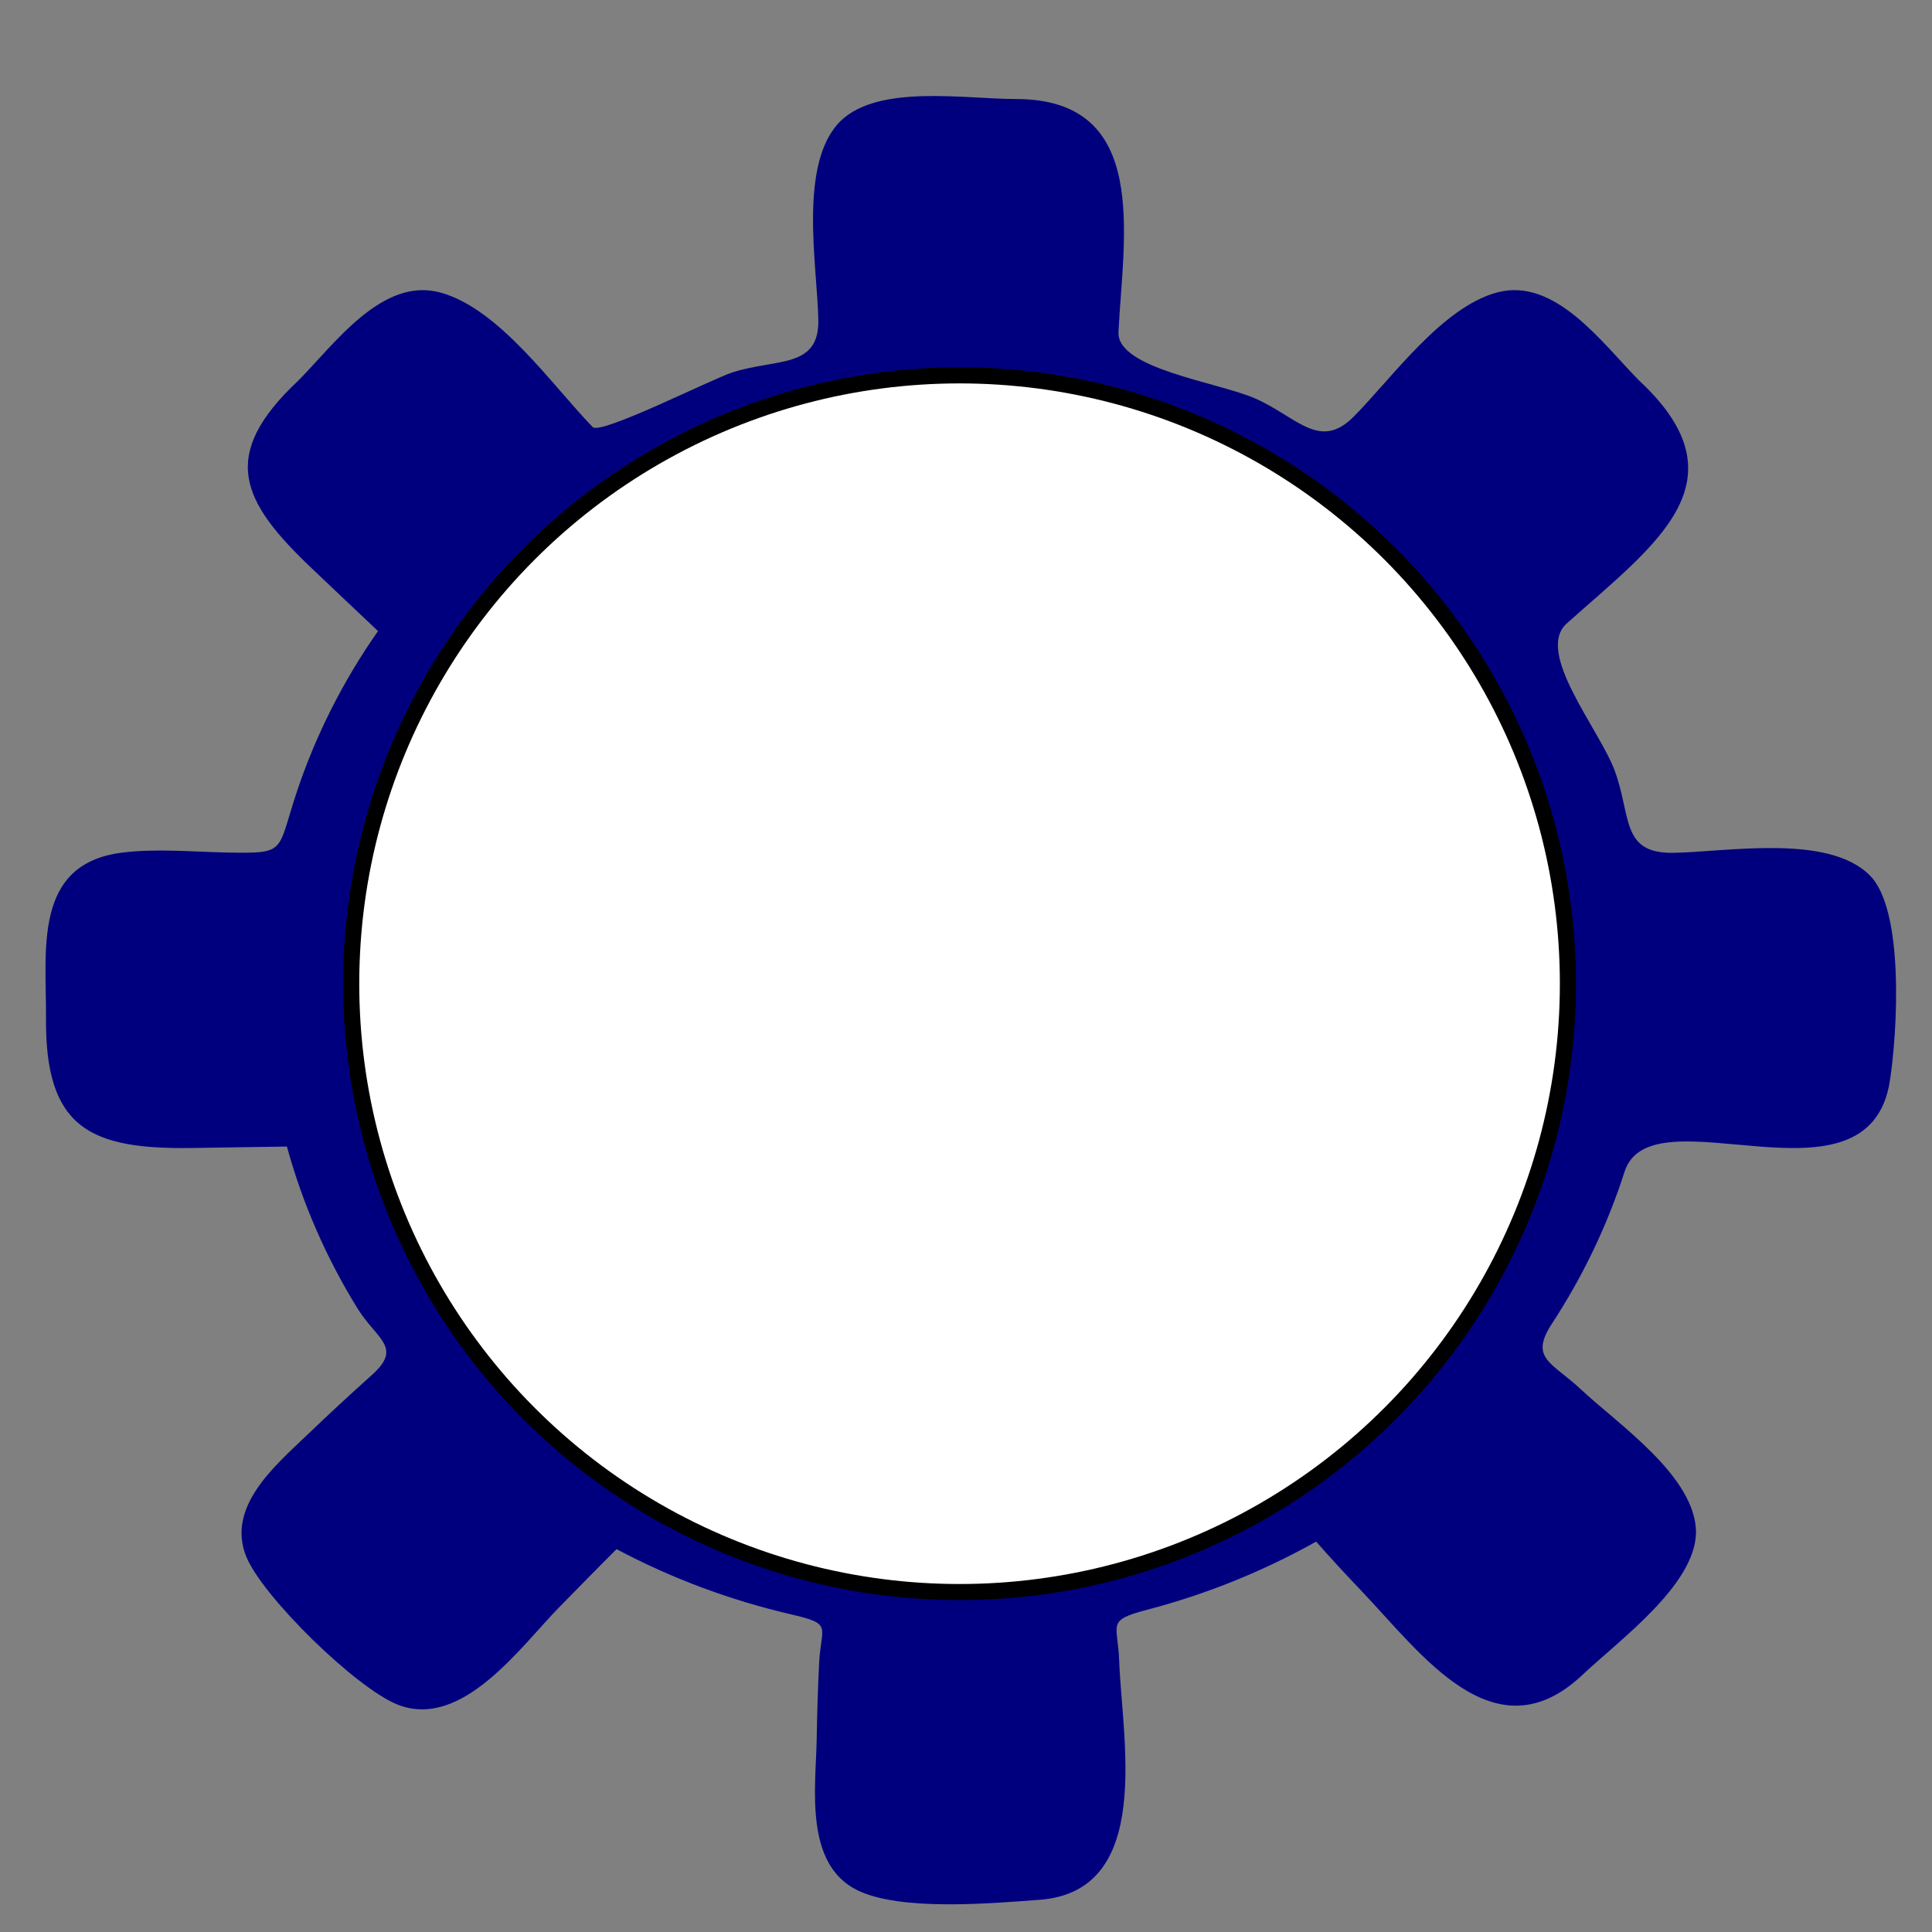 <?xml version="1.0"?><svg width="600" height="600" xmlns="http://www.w3.org/2000/svg">

 <rect width="100%" height="100%" fill="#808080" stroke="none"/>

 <g>
  <title>Layer 1</title>
  <g id="g3">
   <radialGradient style="vector-effect: non-scaling-stroke; " gradientTransform="translate(57 41) translate(-74 -70) translate(59 31) translate(-38 0) translate(-245 -94) translate(416 318) translate(-0.94 -0.876) scale(1.707 1.595) translate(0.94 0.876) translate(211.809 274.369) scale(1.715 1.928) translate(-211.809 -274.369) translate(9.246 17.928) scale(1.061 1) translate(-9.246 -17.928) translate(8.714 17.928) scale(1.369 1.213) translate(-8.714 -17.928) translate(6.366 14.782) scale(1.018 1.132) translate(-6.366 -14.782)" fill="#00007f" r="65.835" id="XMLID_5_" gradientUnits="userSpaceOnUse" cy="66.317" cx="66.567">
    <stop style="vector-effect: non-scaling-stroke; " fill="#00007f" stop-color="#F8F8F8" offset="0" id="stop6"/>
    <stop style="vector-effect: non-scaling-stroke; " fill="#00007f" stop-color="#7F7F7F" offset="1" id="stop8"/>
   </radialGradient>
   <path fill="#00007f" id="path10" d="m555.389,267.614c-16.31,0 -32.633,0.19 -48.934,0.785c-3.88,-18.804 -10.735,-36.988 -20.142,-53.83c-4.827,-8.655 -13.633,-13.057 -5.086,-20.648c5.843,-5.182 11.565,-10.474 17.231,-15.829c10.986,-10.373 32.356,-25.62 21.859,-42.668c-10.419,-16.914 -41.318,-52.336 -63.203,-37.043c-14.096,9.841 -26.059,24.497 -37.858,36.832c-7.954,8.322 -43.563,-14.116 -56.888,-18.078c-9.905,-2.941 -19.134,-0.025 -18.52,-11.525c0.428,-8.014 0.653,-16.044 0.791,-24.071c0.199,-12.339 3.772,-32.414 -6.929,-41.985c-11.648,-10.423 -56.62,-9.208 -70.033,-2.494c-12.551,6.275 -10.834,23.332 -10.77,34.697c0.048,8.461 0.164,16.926 0.389,25.392c0.329,12.217 4.351,13.2 -9.29,16.26c-19.091,4.287 -37.564,11.103 -54.76,20.235c-11.704,6.22 -9.472,3.275 -17.603,-5.241c-7.716,-8.09 -15.653,-16.002 -23.663,-23.818c-25.7,-25.075 -49.7,6.047 -66.923,25.966c-10.614,12.272 -6.163,24.025 4.727,34.655c6.721,6.549 13.499,13.061 20.341,19.488c12.988,12.217 10.705,10.816 1.899,25.696c-9.109,15.399 -16.02,32.026 -20.454,49.281c-3.845,14.968 -30.246,7.946 -45.236,7.946c-34.96,0 -28.438,30.312 -28.745,55.269c-0.428,35.368 28.922,30.768 57.771,30.245c13.058,-0.241 14.788,-4.245 18.996,9.035c2.937,9.297 6.604,18.374 10.956,27.135c4.321,8.706 9.303,17.091 14.887,25.084c8.46,12.12 -0.735,13.377 -10.566,22.488c-10.389,9.634 -30.41,22.923 -31.206,38.296c-0.666,12.842 14.113,22.64 22.27,30.603s18.217,22.434 31.4,21.767c17.279,-0.869 33.407,-24.349 44.363,-35.549c4.81,-4.912 9.563,-9.871 14.234,-14.905c10.449,5.735 21.388,10.609 32.672,14.563c11.535,4.055 23.429,7.136 35.496,9.246c-0.848,9.647 -1.276,19.328 -1.544,29.004c-0.402,14.281 -5.692,40.44 6.708,51.547c10.393,9.305 30.618,5.03 43.307,5.284c11.025,0.228 26.604,1.924 33.377,-8.862c10.185,-16.243 4.066,-46.095 3.4,-64.313c-0.463,-12.369 -4.399,-12.673 9.429,-16.171c13.17,-3.334 26.033,-7.853 38.338,-13.525c15.151,-6.967 15.224,-11.613 26.625,0.726c7.746,8.389 15.77,16.542 23.883,24.586c12.495,12.394 26.158,25.704 42.918,11.892c11.626,-9.584 32.945,-25.826 37.352,-40.554c5.29,-17.703 -21.418,-35.207 -32.348,-45.437c-9.675,-9.065 -20.488,-11.74 -12.383,-23.801c6.933,-10.301 12.859,-21.252 17.655,-32.65c3.629,-8.63 6.609,-17.513 8.914,-26.569c10.428,0.658 20.873,0.987 31.31,1.16c15.065,0.257 41.746,4.431 47.006,-14.584c7.128,-25.856 8.239,-71.01 -27.421,-71.01m-257.401,119.979c-45.967,0 -87.342,-35.6 -87.342,-81.551c0,-45.952 41.37,-81.547 87.342,-81.547c45.963,0 87.346,35.596 87.346,81.547c0,45.952 -41.378,81.551 -87.346,81.551"/>
   <linearGradient style="vector-effect: non-scaling-stroke; " gradientTransform="translate(57 41) translate(-74 -70) translate(59 31) translate(-38 0) translate(-245 -94) translate(416 318) translate(-0.94 -0.876) scale(1.707 1.595) translate(0.94 0.876) translate(211.809 274.369) scale(1.715 1.928) translate(-211.809 -274.369) translate(9.246 17.928) scale(1.061 1) translate(-9.246 -17.928) translate(8.714 17.928) scale(1.369 1.213) translate(-8.714 -17.928) translate(6.366 14.782) scale(1.018 1.132) translate(-6.366 -14.782)" fill="#00007f" y2="4.497" y1="-2.057" x2="6.131" x1="-3.116" id="XMLID_6_">
    <stop style="vector-effect: non-scaling-stroke; " fill="#00007f" stop-color="#FFFFFF" offset="0" id="stop13"/>
    <stop style="vector-effect: non-scaling-stroke; " fill="#00007f" stop-color="#000000" offset="1" id="stop15"/>
   </linearGradient>
   <path fill="#00007f" id="path17" d="m300.825,37.64c9.611,-0.143 20.497,-1.701 29.657,1.54c15.449,5.482 10.947,30.013 10.748,42.035c-0.108,6.461 -4.849,28.637 -1.388,33.882c3.516,5.338 39.981,11.432 47.819,14.926c29.804,13.251 23.628,18.214 45.864,-4.275c11.527,-11.647 29.701,-38.309 48.13,-24.379c11.496,8.693 42.706,34.946 37.131,48.922c-5.636,14.12 -23.157,26.063 -34.255,36.153c-12.634,11.487 -14.563,7.9 -5.899,21.771c10.004,16.032 17.577,33.49 22.3,51.695c2.617,10.103 -0.355,11.976 8.793,11.824c17.599,-0.291 44.614,-5.469 61.322,1.688c15.233,6.533 9.809,38.655 9.641,52.931c-0.415,35.684 -52.351,23.822 -77.411,22.294c0.675,0.046 -29.389,62.638 -34.359,69.406c-2.366,3.22 31.829,31.886 36.249,36.03c21.383,20.091 12.214,30.928 -6.544,49.332c-26.119,25.611 -34.112,23.299 -60.271,-3.085c-9.295,-9.364 -18.429,-18.906 -27.015,-28.907c-2.253,-2.637 -26.003,11.715 -30.25,13.441c-6.384,2.591 -38.498,7.786 -41.24,12.12c-4.342,6.845 1.336,33.815 1.427,42.124c0.415,35.98 -3.875,44.23 -40.449,44.23c-9.654,0 -20.367,1.734 -29.597,-1.54c-17.3,-6.132 -10.912,-38.035 -10.545,-51.374c0.173,-6.322 5.078,-27.033 1.864,-32.3c-2.457,-4.034 -36.296,-8.934 -42.512,-11.263c-3.404,-1.279 -29.246,-14.799 -30.488,-13.534c-6.596,6.714 -13.196,13.424 -19.8,20.134c-8.559,8.71 -24.8,31.177 -38.632,30.759c-12.136,-0.203 -43.074,-31.874 -48,-42.668c-12.076,-26.497 43.554,-39.622 47.524,-58.907c0.186,-0.895 -42.741,-73.221 -37.174,-73.293c-15.54,0.211 -31.647,1.73 -47.139,0.646c-30.151,0 -25.41,-25.531 -25.216,-47.272c-0.692,-31.207 15.653,-31.941 42.49,-31.414c9.243,0.181 18.494,0.363 27.741,0.54c1.92,0.042 10.091,-32.013 11.773,-36.085c5.791,-14.036 13.412,-27.113 22.257,-39.512c1.894,-2.654 -8.356,-9.9 -10.372,-11.812c-14.545,-13.812 -45.072,-33.22 -25.306,-53.991c9.065,-9.533 28.291,-33.697 41.521,-33.697c16.206,0 36.227,28.506 46.158,38.659c13.131,13.424 27.477,-4.621 43.857,-10.668c17.063,-6.292 40.189,-1.528 39.847,-20.859c-0.251,-13.736 -1.713,-28.008 -0.744,-41.711c0,-26.244 19.247,-24.868 40.492,-24.539m14.736,-6.879c-15.951,0 -42.443,-4.638 -54.371,6.693c-13.477,13.019 -7.335,45.306 -7.05,61.941c0.255,15.192 -13.071,11.871 -26.686,16.264c-6.341,2.042 -40.924,19.501 -43.372,16.986c-12.508,-12.842 -29.009,-36.862 -47.412,-41.816c-18.019,-4.853 -32.789,16.061 -43.995,27.337c-24.835,23.286 -17.781,37.55 4.234,58.422c6.829,6.469 13.637,12.955 20.488,19.404c-10.956,15.635 -19.606,32.781 -25.505,50.817c-5.887,17.965 -2.98,18.298 -21.383,17.952c-10.644,-0.203 -21.833,-1.287 -32.456,0.013c-27.992,3.422 -23.598,30.561 -23.767,51.374c-0.268,34.338 13.706,40.879 45.769,40.373c9.684,-0.148 19.372,-0.321 29.052,-0.443c4.827,17.661 12.244,34.612 21.915,50.26c5.951,9.638 14.178,12.002 4.464,20.686c-6.925,6.182 -13.715,12.508 -20.415,18.914c-9.913,9.487 -24.805,22.163 -18.594,37.474c5.086,12.521 34.32,41.069 47.152,46.032c20.056,7.76 38.282,-18.366 50.145,-30.405c5.891,-5.98 11.751,-12.006 17.703,-17.935c17.041,9.056 35.306,15.871 54.181,20.252c13.183,3.06 9.303,3.528 8.728,15.192c-0.394,7.883 -0.627,15.766 -0.757,23.657c-0.247,14.622 -3.992,38.659 12.616,46.817c13.382,6.575 41.322,4.123 56.62,2.979c35.63,-2.675 25.548,-50.142 24.718,-74.124c-0.402,-11.672 -4.187,-12.576 8.689,-15.952c9.174,-2.405 18.191,-5.389 26.967,-8.93c8.758,-3.536 17.287,-7.63 25.51,-12.23c4.537,5.178 9.217,10.229 13.97,15.209c18.715,19.61 41.379,51.881 68.657,26.244c11.803,-11.111 34.999,-27.911 35.345,-44.217c0,-17.395 -24.164,-33.638 -35.773,-44.534c-8.992,-8.436 -16.089,-9.546 -8.944,-20.442c9.602,-14.66 17.197,-30.536 22.521,-47.133c8.226,-25.658 75.802,14.183 82.394,-28.194c2.344,-15.129 4.572,-53.138 -6.259,-63.87c-12.962,-12.96 -44.345,-7.25 -60.976,-6.971c-16.475,0.274 -12.975,-11.588 -18.291,-25.704c-4.857,-12.888 -24.77,-36.625 -14.835,-45.513c27.421,-24.548 56.136,-44.124 22.473,-75.475c-11.245,-11.314 -25.955,-32.144 -44.034,-27.354c-17.14,4.545 -32.793,26.7 -44.553,38.55c-10.666,10.74 -17.603,0.131 -30.613,-5.604c-11.414,-5.03 -43.031,-9.216 -42.477,-20.615c1.449,-29.54 10.099,-72.381 -31.794,-72.381"/>
   <linearGradient style="vector-effect: non-scaling-stroke; " gradientTransform="translate(57 41) translate(-74 -70) translate(59 31) translate(-38 0) translate(-245 -94) translate(416 318) translate(-0.94 -0.876) scale(1.707 1.595) translate(0.94 0.876) translate(211.809 274.369) scale(1.715 1.928) translate(-211.809 -274.369) translate(9.246 17.928) scale(1.061 1) translate(-9.246 -17.928) translate(8.714 17.928) scale(1.369 1.213) translate(-8.714 -17.928) translate(6.366 14.782) scale(1.018 1.132) translate(-6.366 -14.782)" fill="#00007f" y2="-4.715" y1="4.106" x2="0.492" x1="0.492" id="XMLID_7_">
    <stop style="vector-effect: non-scaling-stroke; " fill="#00007f" stop-color="#FFFFFF" offset="0" id="stop20"/>
    <stop style="vector-effect: non-scaling-stroke; " fill="#00007f" stop-color="#000000" offset="1" id="stop22"/>
   </linearGradient>
   <path fill="#00007f" id="path24" d="m207.243,306.049c0,109.999 181.491,109.999 181.491,0s-181.491,-110.003 -181.491,0m6.851,0c0,-101.386 167.789,-101.386 167.789,0s-167.789,101.385 -167.789,0"/>
   <radialGradient style="vector-effect: non-scaling-stroke; " gradientTransform="translate(57 41) translate(-74 -70) translate(59 31) translate(-38 0) translate(-245 -94) translate(416 318) translate(-0.94 -0.876) scale(1.707 1.595) translate(0.94 0.876) translate(211.809 274.369) scale(1.715 1.928) translate(-211.809 -274.369) translate(9.246 17.928) scale(1.061 1) translate(-9.246 -17.928) translate(8.714 17.928) scale(1.369 1.213) translate(-8.714 -17.928) translate(6.366 14.782) scale(1.018 1.132) translate(-6.366 -14.782)" fill="#00007f" r="34.948" id="XMLID_8_" gradientUnits="userSpaceOnUse" cy="65.457" cx="65.631">
    <stop style="vector-effect: non-scaling-stroke; " fill="#00007f" stop-color="#F3F3F3" offset="0" id="stop27"/>
    <stop style="vector-effect: non-scaling-stroke; " fill="#00007f" stop-color="#F1F1F1" offset="0.437" id="stop29"/>
    <stop style="vector-effect: non-scaling-stroke; " fill="#00007f" stop-color="#EAEAEA" offset="0.594" id="stop31"/>
    <stop style="vector-effect: non-scaling-stroke; " fill="#00007f" stop-color="#DEDEDE" offset="0.706" id="stop33"/>
    <stop style="vector-effect: non-scaling-stroke; " fill="#00007f" stop-color="#CDCDCD" offset="0.797" id="stop35"/>
    <stop style="vector-effect: non-scaling-stroke; " fill="#00007f" stop-color="#B7B7B7" offset="0.875" id="stop37"/>
    <stop style="vector-effect: non-scaling-stroke; " fill="#00007f" stop-color="#9D9D9D" offset="0.942" id="stop39"/>
    <stop style="vector-effect: non-scaling-stroke; " fill="#00007f" stop-color="#7F7F7F" offset="1" id="stop41"/>
   </radialGradient>
   <path fill="#00007f" id="path43" d="m297.988,164.418c-80.365,0 -156.933,59.772 -156.933,141.623c0,81.876 76.542,141.636 156.933,141.636c80.387,0 156.929,-59.755 156.929,-141.636c0,-81.855 -76.563,-141.623 -156.929,-141.623m0,261.488c-68.03,0 -132.825,-50.568 -132.825,-119.865c0,-69.292 64.795,-119.852 132.825,-119.852c68.03,0 132.829,50.551 132.829,119.852c0.004,69.301 -64.79,119.865 -132.829,119.865"/>
   <path fill="#00007f" id="path45" d="m118.024,231.364c6.008,-9.001 12.084,-17.952 18.529,-26.666c-9.667,-1.945 -15.731,19.834 -18.529,26.666m363.163,-120.215c-6.501,-25.181 -44.683,17.754 -51.205,24.581c-1.964,2.055 -13.205,16.88 -16.725,15.871c-21.202,-15.285 -45.933,-25.586 -71.611,-31.148c-4.654,15.323 35.842,19.598 47.814,25.438c9.252,4.507 18.339,18.306 27.283,10.276c14.822,-13.31 28.343,-28.515 44.41,-40.411c3.867,-2.861 22.062,-4.482 20.821,1.279c-0.264,-1.962 -0.523,-3.92 -0.787,-5.887m-291.064,41.035c14.294,-8.908 30.137,-15.171 46.69,-18.724c11.215,-2.401 26.513,0.722 21.799,-14.88c-12.98,2.376 -72.982,16.032 -68.488,33.604"/>
   <path fill="#00007f" id="path47" d="m330.517,45.165c0,9.892 -61.637,9.892 -61.637,0s61.637,-9.892 61.637,0"/>
   <path fill="#00007f" id="path49" d="m299.714,571.8c-2.902,0 -30.816,-0.549 -30.816,5.41c0,8.149 61.637,8.157 61.637,0c-0.004,-5.959 -27.919,-5.41 -30.821,-5.41"/>
   <path fill="#00007f" id="path51" d="m61.737,337.374c-2.902,0 -30.817,-0.553 -30.817,5.41c0,8.086 61.637,8.073 61.637,0c0,-5.959 -27.919,-5.41 -30.821,-5.41"/>
   <path fill="#00007f" id="path53" d="m539.974,337.374c-2.902,0 -30.817,-0.549 -30.817,5.41c0,8.077 61.637,8.077 61.637,0c0,-5.959 -27.914,-5.41 -30.821,-5.41"/>
   <path fill="#00007f" id="path55" d="m90.062,478.221c-5.597,0 9.732,18.112 10.112,18.53c6.246,6.874 20.579,24.695 31.383,24.695c0.147,0.093 -8.546,-16.779 -10.514,-18.927c-6.206,-6.79 -20.306,-24.32 -30.981,-24.299"/>
   <path fill="#00007f" id="path57" d="m422.223,471.545c-2.5,0 32.521,52.611 42.499,42.871c6.445,-6.267 -34.303,-42.871 -42.499,-42.871"/>
   <path fill="#00007f" id="path59" d="m129.481,100.151c4.541,4.435 -40.25,48.15 -44.795,43.711c-4.528,-4.439 40.25,-48.125 44.795,-43.711"/>
   <path fill="#00007f" id="path61" d="m512.376,147.854c-8.495,0 -48.523,39.491 -44.142,43.922c7.98,7.786 44.32,-43.922 44.142,-43.922"/>
   <path fill="#00007f" id="path63" d="m514.655,477.483c-8.486,0 -48.415,39.748 -44.138,43.922c8.438,7.841 44.082,-43.922 44.138,-43.922"/>
   <path fill="#00007f" id="path65" d="m175.652,477.483c-7.967,0 -19.93,14.407 -24.787,19.146c-2.011,1.95 -19.947,24.835 -19.303,24.818c9.866,7.697 42.992,-43.964 44.09,-43.964"/>
   <path fill="#00007f" id="path67" d="m132.405,517.957c-0.303,1.144 -0.597,2.3 -0.895,3.444c2.963,2.891 -1.717,-9.866 0.895,-3.444"/>
   <path fill="#00007f" id="path69" d="m89.534,276.53c0,5.651 -53.303,-2.237 -55.898,5.267c-1.592,4.575 -2.115,46.855 -5.311,46.521c-7.4,-0.772 -0.969,-42.381 -0.346,-47.8c1.535,-13.348 61.555,-8.149 61.555,-3.988"/>
   <path fill="#00007f" id="path71" d="m115.671,452.365c-1.548,1.511 -19.809,20.041 -23.005,16.935c-4.226,-4.123 36.115,-43.517 40.362,-39.373c3.179,3.106 -15.813,20.935 -17.357,22.438"/>
   <path fill="#00007f" id="path73" d="m570.22,277.366c0,5.022 -64.211,5.022 -64.211,0s64.211,-5.022 64.211,0"/>
   <path fill="#00007f" id="path75" d="m451.478,343.19c-34.108,102.031 -181.439,140.488 -261.904,65.33c0,15.719 34.013,34.558 45.219,40.339c39.103,20.155 85.279,20.134 126.467,5.967c51.997,-17.876 81.927,-59.949 90.218,-111.636m1.994,-8.364c-1.323,2.604 -1.994,5.389 -1.994,8.364c-1.164,3.486 3.131,-8.364 1.994,-8.364"/>
   <path fill="#00007f" id="path77" d="m403.945,410.52c-35.933,28.704 -86.39,41.495 -132.206,35.174c46.698,7.106 95.979,-5.237 132.206,-35.174"/>
   <path fill="#00007f" id="path79" d="m169.017,285.996c0,-38.925 35.367,-76.585 69.25,-91.604c36.859,-16.34 77.787,-16.614 114.343,0.443c4.688,2.186 58.181,32.511 51.43,40.993c1.795,-2.253 -33.792,-27.882 -36.448,-29.354c-33.723,-18.716 -75.53,-19.34 -111.952,-8.166c-33.442,10.267 -86.624,49.18 -86.624,87.687"/>
   <path fill="#00007f" id="path81" d="m140.51,285.034c0,-47.458 46.711,-93.49 87.484,-111.239c44.41,-19.34 93.803,-20.298 137.721,0.616c16.271,7.748 31.729,17.817 44.735,30.148c0.696,0.667 13.974,16.348 11.582,16.437c-2.807,0.114 -9.325,-9.693 -10.977,-11.445c-9.615,-10.153 -20.514,-19.133 -32.65,-26.299c-40.682,-24.02 -92.112,-24.725 -136.254,-9.609c-35.626,12.2 -65.059,36.6 -83.626,68.579c-6.181,10.63 -18.014,31.988 -18.014,42.812"/>
   <path fill="#00007f" id="path83" d="m430.726,308.822c0.329,-0.008 -7.673,27.616 -8.347,29.236c-8.784,21.29 -23.157,40.242 -42.049,54.02c-61.339,44.724 -145.657,33.756 -194.406,-21.653c65.876,93.173 240.901,58.025 244.819,-61.612"/>
   <path fill="#00007f" id="path85" d="m393.794,389.065c-3.737,3.503 -7.668,6.777 -11.803,9.828c4.161,-3.017 8.101,-6.292 11.803,-9.828m-210.742,-21.29c-1.704,0 21.885,24.084 23.749,25.417c-4.053,-3.448 -19.662,-25.417 -23.749,-25.417"/>
  </g>
  <circle id="svg_3" r="188.93" cy="305.5" cx="298" stroke-width="5" stroke="#000000" fill="#ffffff"/>
 </g>
</svg>
